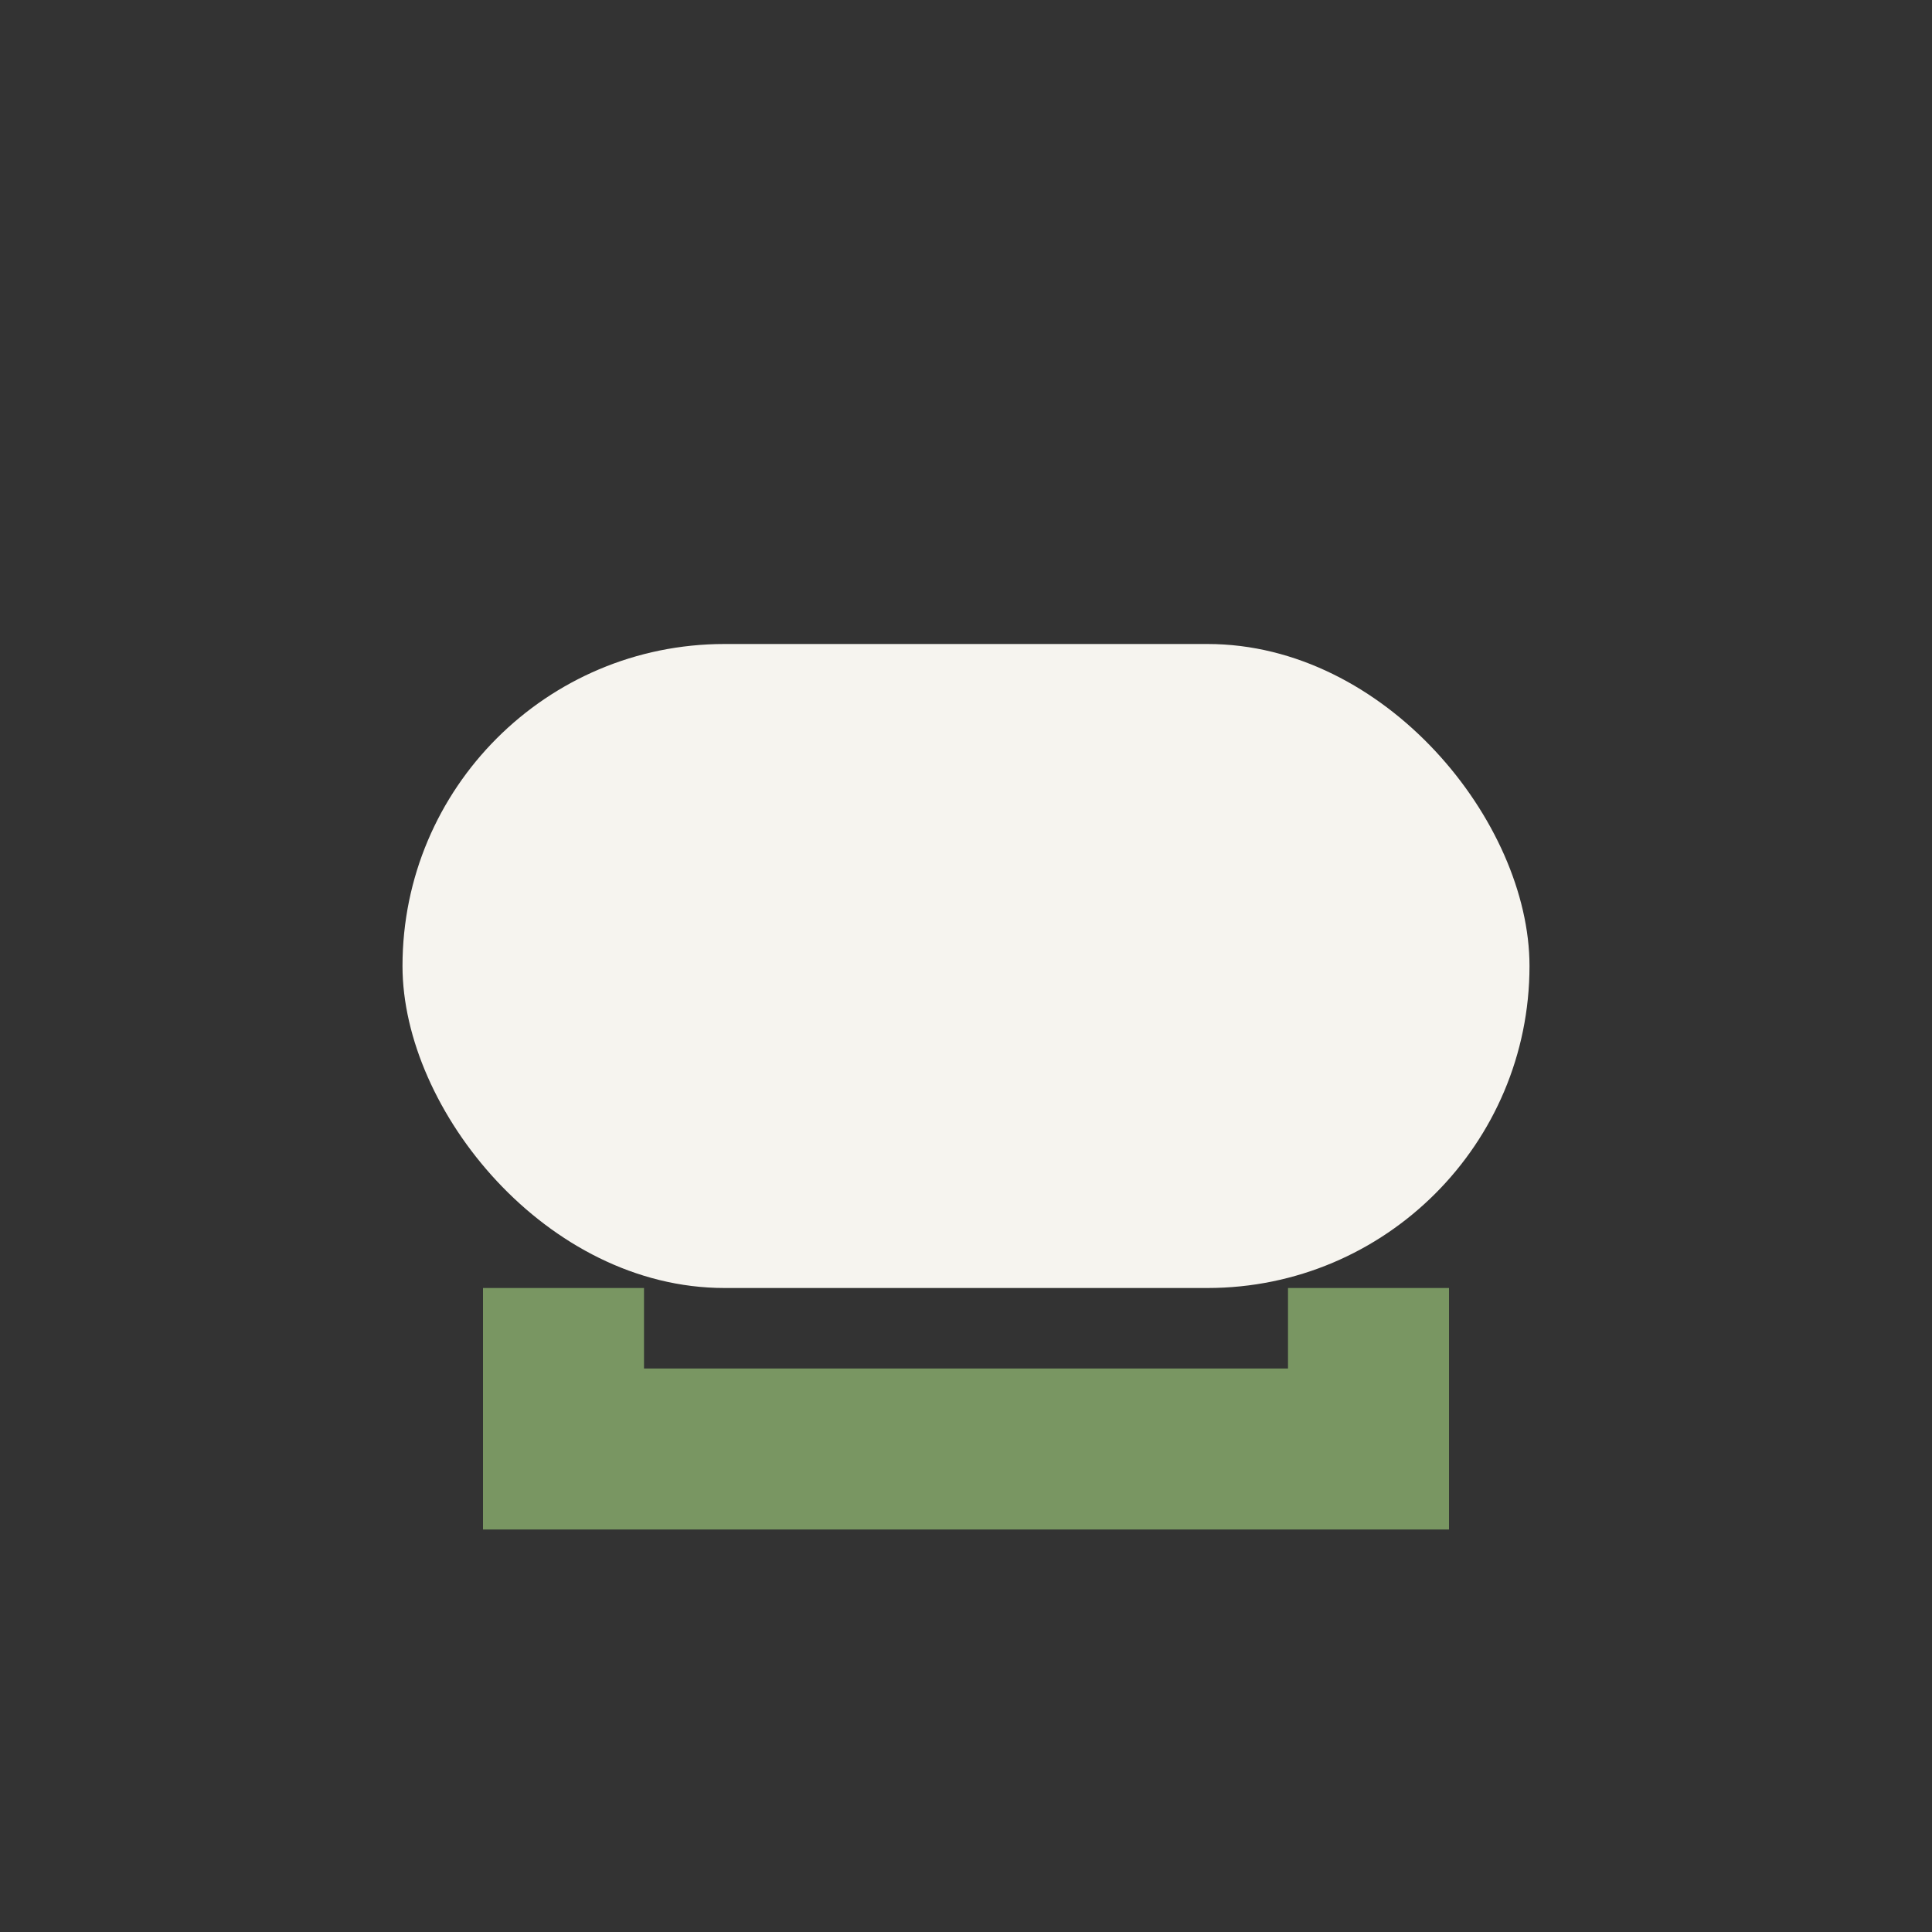 <?xml version="1.0" encoding="UTF-8"?>
<svg xmlns="http://www.w3.org/2000/svg" width="24" height="24" viewBox="0 0 24 24"><rect x="0" y="0" width="24" height="24" fill="#333333" stroke="none"/><rect x="5" y="8" width="14" height="8" rx="4" fill="#F6F4EF"/><path d="M7 16v2h10v-2" stroke="#799662" stroke-width="2" fill="none"/></svg>